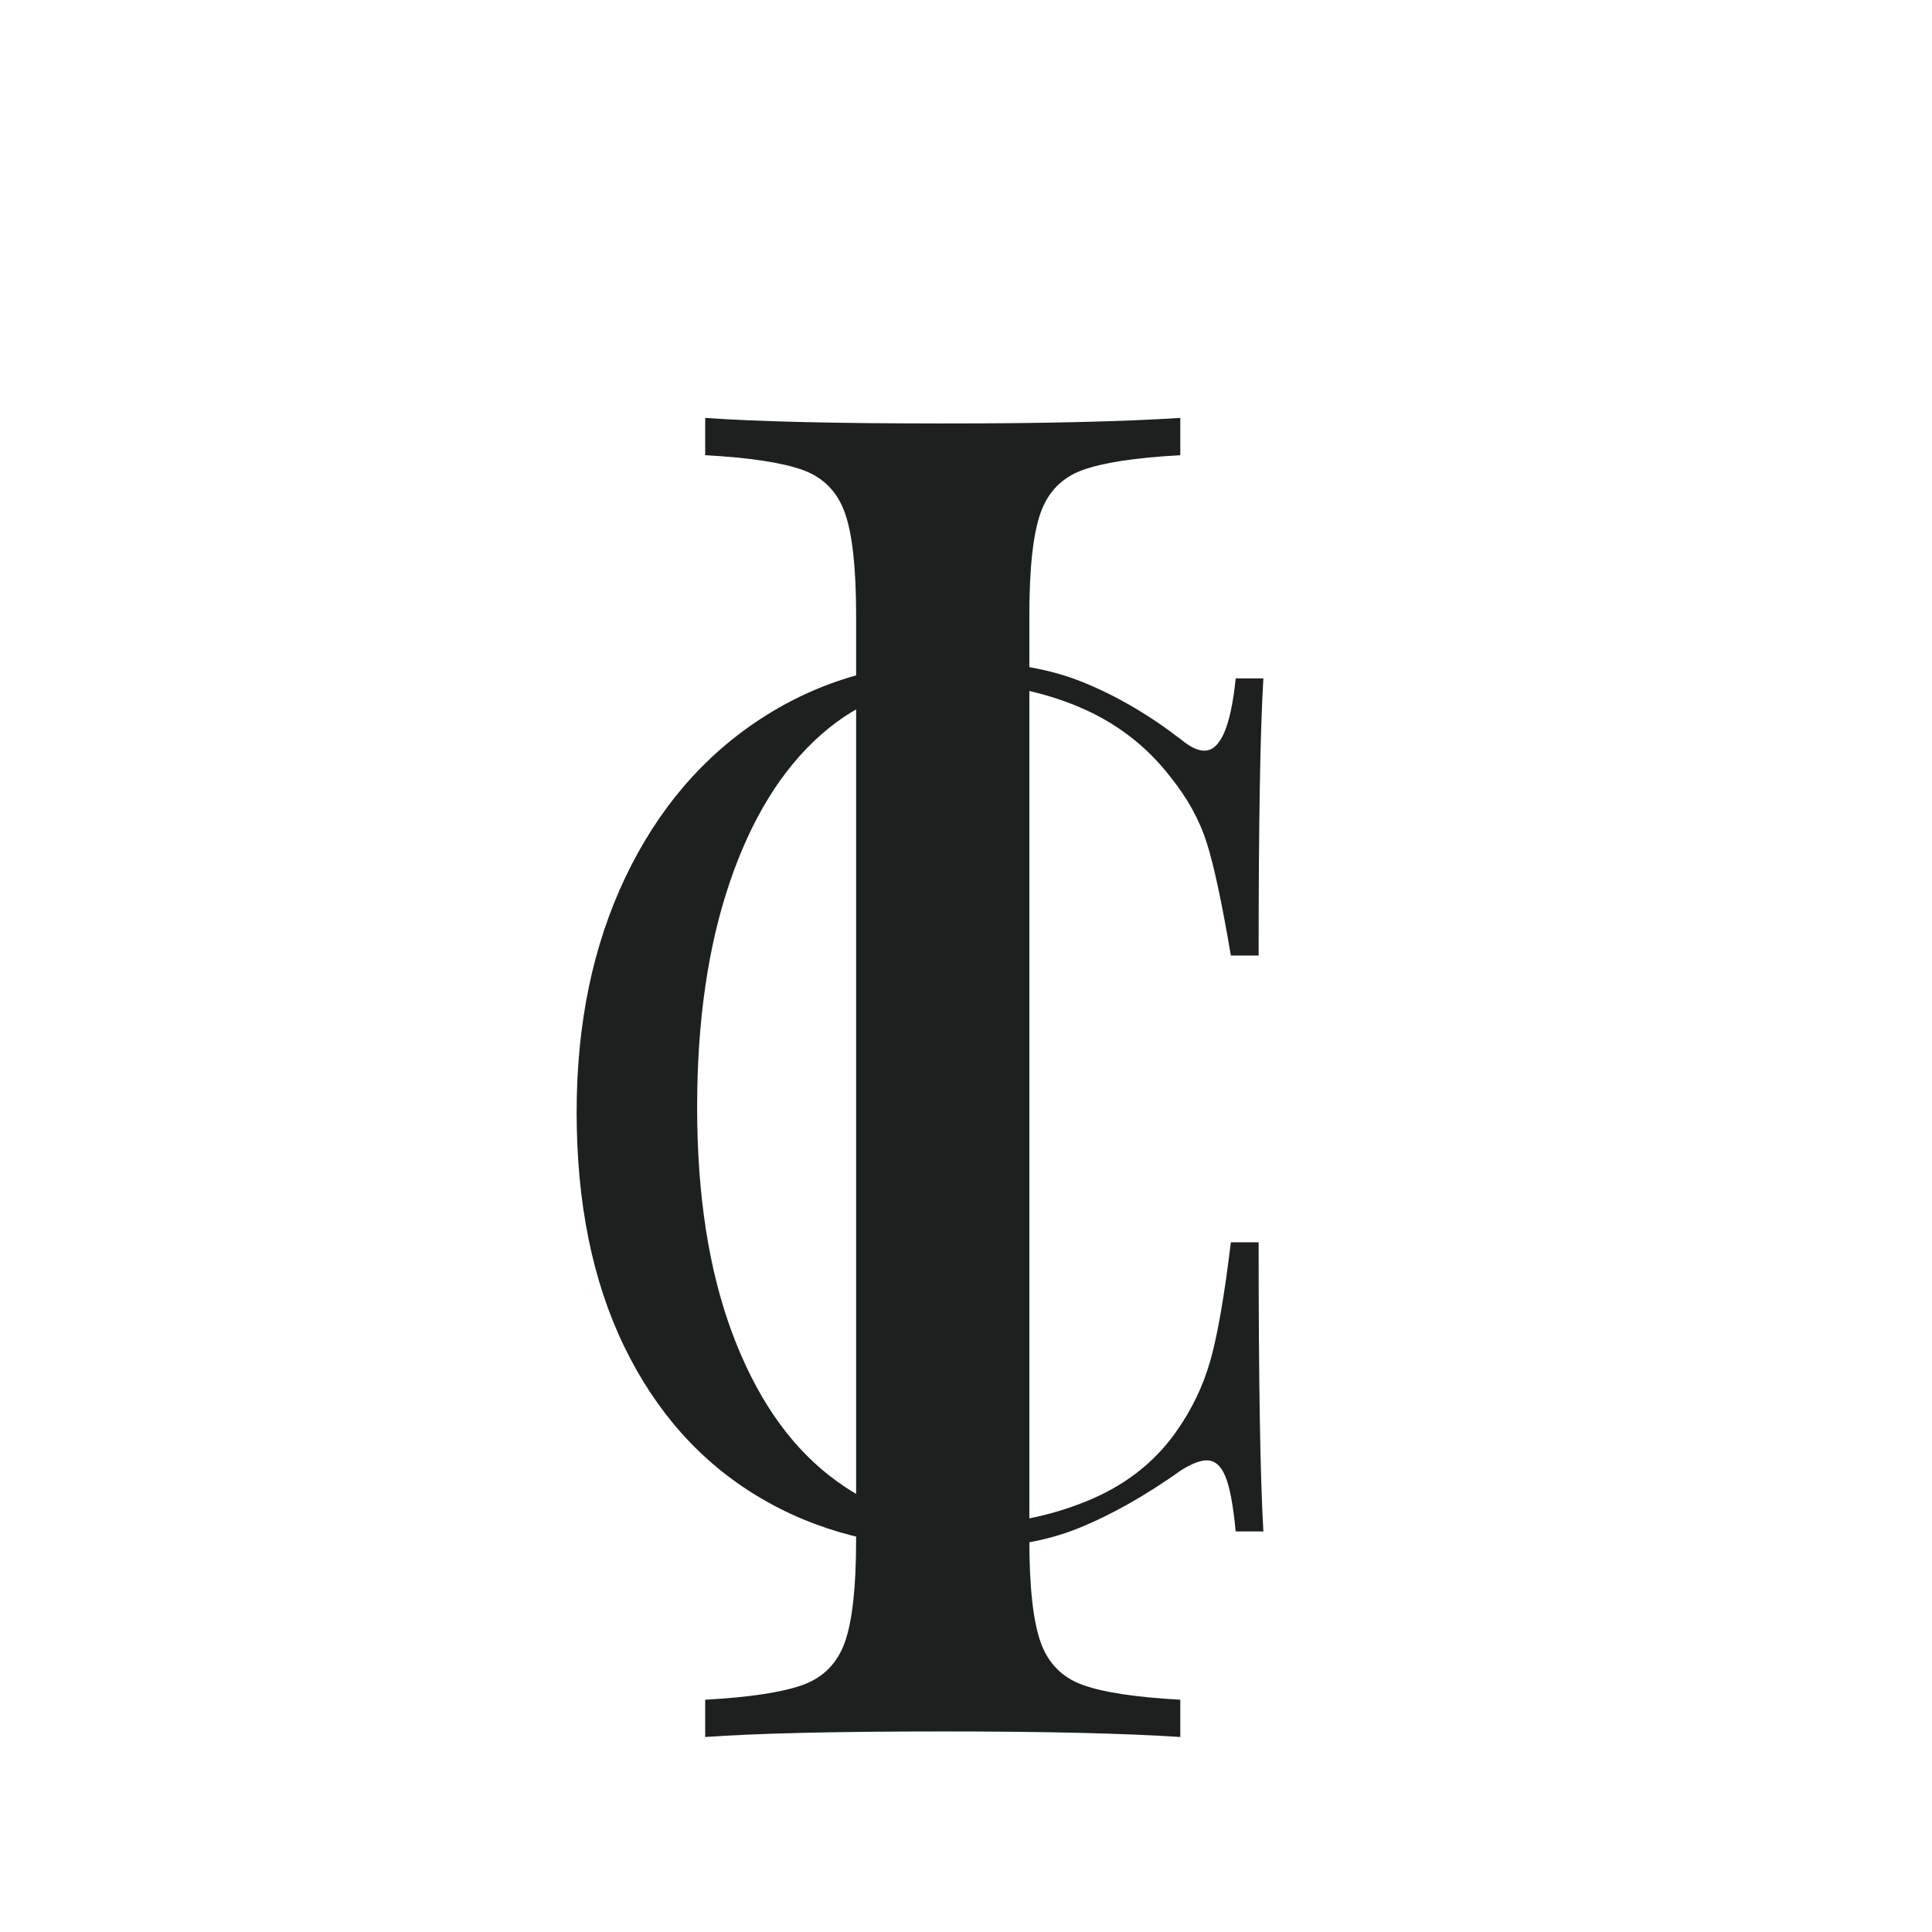 <svg version="1.0" preserveAspectRatio="xMidYMid meet" height="500" viewBox="0 0 375 375" zoomAndPan="magnify" width="500" xmlns:xlink="http://www.w3.org/1999/xlink" xmlns="http://www.w3.org/2000/svg"><defs><g></g></defs><g fill-opacity="1" fill="#1c2120"><g transform="translate(99.533, 297.251)"><g><path d="M 86.766 -168.844 C 96.117 -168.844 104.066 -167.516 110.609 -164.859 C 117.16 -162.211 123.555 -158.473 129.797 -153.641 C 131.504 -152.242 132.984 -151.547 134.234 -151.547 C 137.348 -151.547 139.375 -156.223 140.312 -165.578 L 145.688 -165.578 C 145.07 -155.441 144.766 -137.508 144.766 -111.781 L 139.375 -111.781 C 137.664 -121.914 136.109 -129.203 134.703 -133.641 C 133.297 -138.086 130.957 -142.336 127.688 -146.391 C 123.008 -152.473 117.047 -157.035 109.797 -160.078 C 102.547 -163.117 94.711 -164.641 86.297 -164.641 C 76.16 -164.641 67.312 -161.285 59.75 -154.578 C 52.188 -147.879 46.301 -138.332 42.094 -125.938 C 37.883 -113.539 35.781 -99 35.781 -82.312 C 35.781 -65.32 38.039 -50.742 42.562 -38.578 C 47.082 -26.422 53.359 -17.188 61.391 -10.875 C 69.422 -4.562 78.5 -1.406 88.625 -1.406 C 96.426 -1.406 103.988 -2.883 111.312 -5.844 C 118.645 -8.812 124.414 -13.254 128.625 -19.172 C 131.738 -23.535 134 -28.211 135.406 -33.203 C 136.812 -38.191 138.133 -45.832 139.375 -56.125 L 144.766 -56.125 C 144.766 -29.312 145.07 -10.602 145.688 0 L 140.312 0 C 139.844 -4.988 139.18 -8.535 138.328 -10.641 C 137.473 -12.742 136.266 -13.797 134.703 -13.797 C 133.453 -13.797 131.816 -13.172 129.797 -11.922 C 122.773 -6.93 116.066 -3.148 109.672 -0.578 C 103.285 1.992 95.57 3.281 86.531 3.281 C 71.719 3.281 58.738 -0.07 47.594 -6.781 C 36.445 -13.488 27.789 -23.191 21.625 -35.891 C 15.469 -48.598 12.391 -63.766 12.391 -81.391 C 12.391 -98.535 15.547 -113.734 21.859 -126.984 C 28.18 -140.234 36.992 -150.52 48.297 -157.844 C 59.598 -165.176 72.422 -168.844 86.766 -168.844 Z M 86.766 -168.844"></path></g></g></g><g fill-opacity="1" fill="#1c2120"><g transform="translate(121.688, 337.149)"><g><path d="M 107.406 -248.797 C 98.727 -248.316 92.398 -247.352 88.422 -245.906 C 84.441 -244.457 81.727 -241.68 80.281 -237.578 C 78.832 -233.484 78.109 -226.859 78.109 -217.703 L 78.109 -38.328 C 78.109 -29.172 78.832 -22.539 80.281 -18.438 C 81.727 -14.344 84.441 -11.57 88.422 -10.125 C 92.398 -8.676 98.727 -7.711 107.406 -7.234 L 107.406 0 C 96.312 -0.719 81 -1.078 61.469 -1.078 C 40.738 -1.078 25.312 -0.719 15.188 0 L 15.188 -7.234 C 23.863 -7.711 30.191 -8.676 34.172 -10.125 C 38.148 -11.57 40.863 -14.344 42.312 -18.438 C 43.758 -22.539 44.484 -29.172 44.484 -38.328 L 44.484 -217.703 C 44.484 -226.859 43.758 -233.484 42.312 -237.578 C 40.863 -241.68 38.148 -244.457 34.172 -245.906 C 30.191 -247.352 23.863 -248.316 15.188 -248.797 L 15.188 -256.031 C 25.312 -255.312 40.738 -254.953 61.469 -254.953 C 80.758 -254.953 96.07 -255.312 107.406 -256.031 Z M 107.406 -248.797"></path></g></g></g></svg>